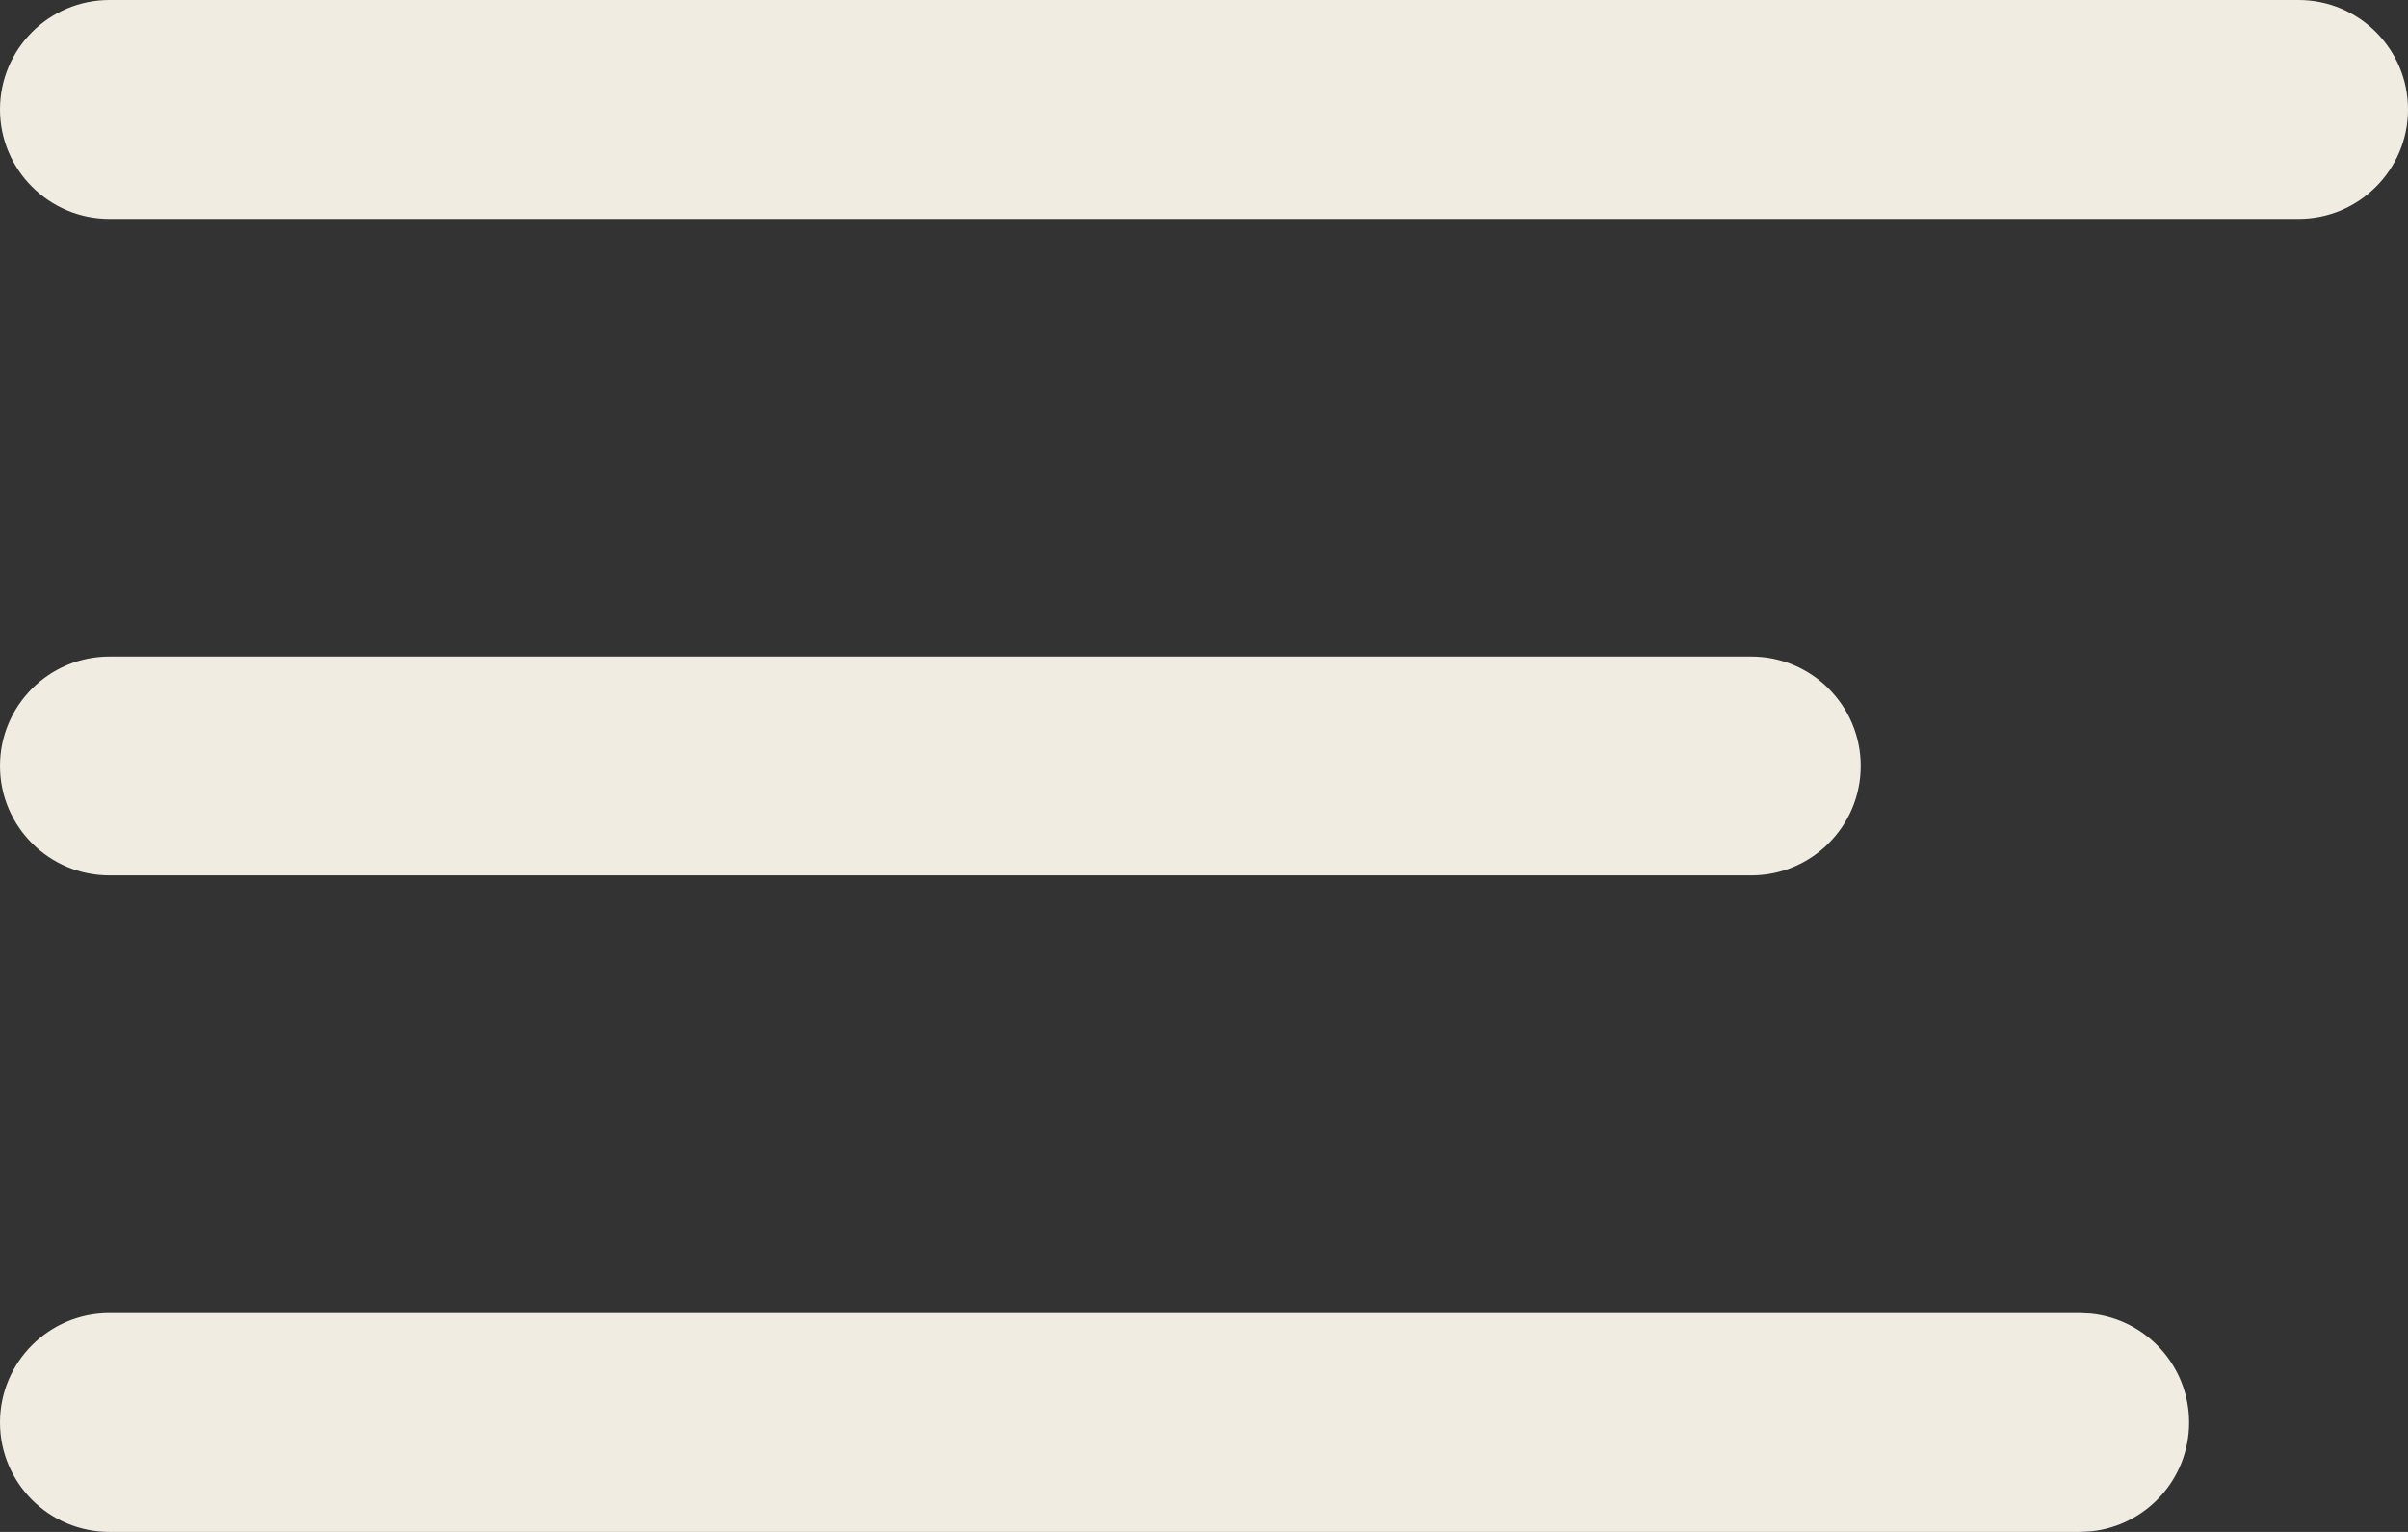 <?xml version="1.0" encoding="UTF-8"?> <svg xmlns="http://www.w3.org/2000/svg" width="22" height="14" viewBox="0 0 22 14" fill="none"><rect x="0" y="0" width="22" height="14" fill="#333333" stroke="none"/><path d="M21 0C21.552 0 22 0.448 22 1C22 1.552 21.552 2 21 2H1C0.448 2 0 1.552 0 1C0 0.448 0.448 0 1 0H21Z" fill="#F0ECE1"></path><path d="M16 6C16.552 6 17 6.448 17 7C17 7.552 16.552 8 16 8H1C0.448 8 0 7.552 0 7C0 6.448 0.448 6 1 6H16Z" fill="#F0ECE1"></path><path d="M19 12L19.102 12.005C19.607 12.056 20 12.482 20 13C20 13.518 19.607 13.944 19.102 13.995L19 14H1C0.448 14 0 13.552 0 13C0 12.448 0.448 12 1 12H19Z" fill="#F0ECE1"></path></svg> 